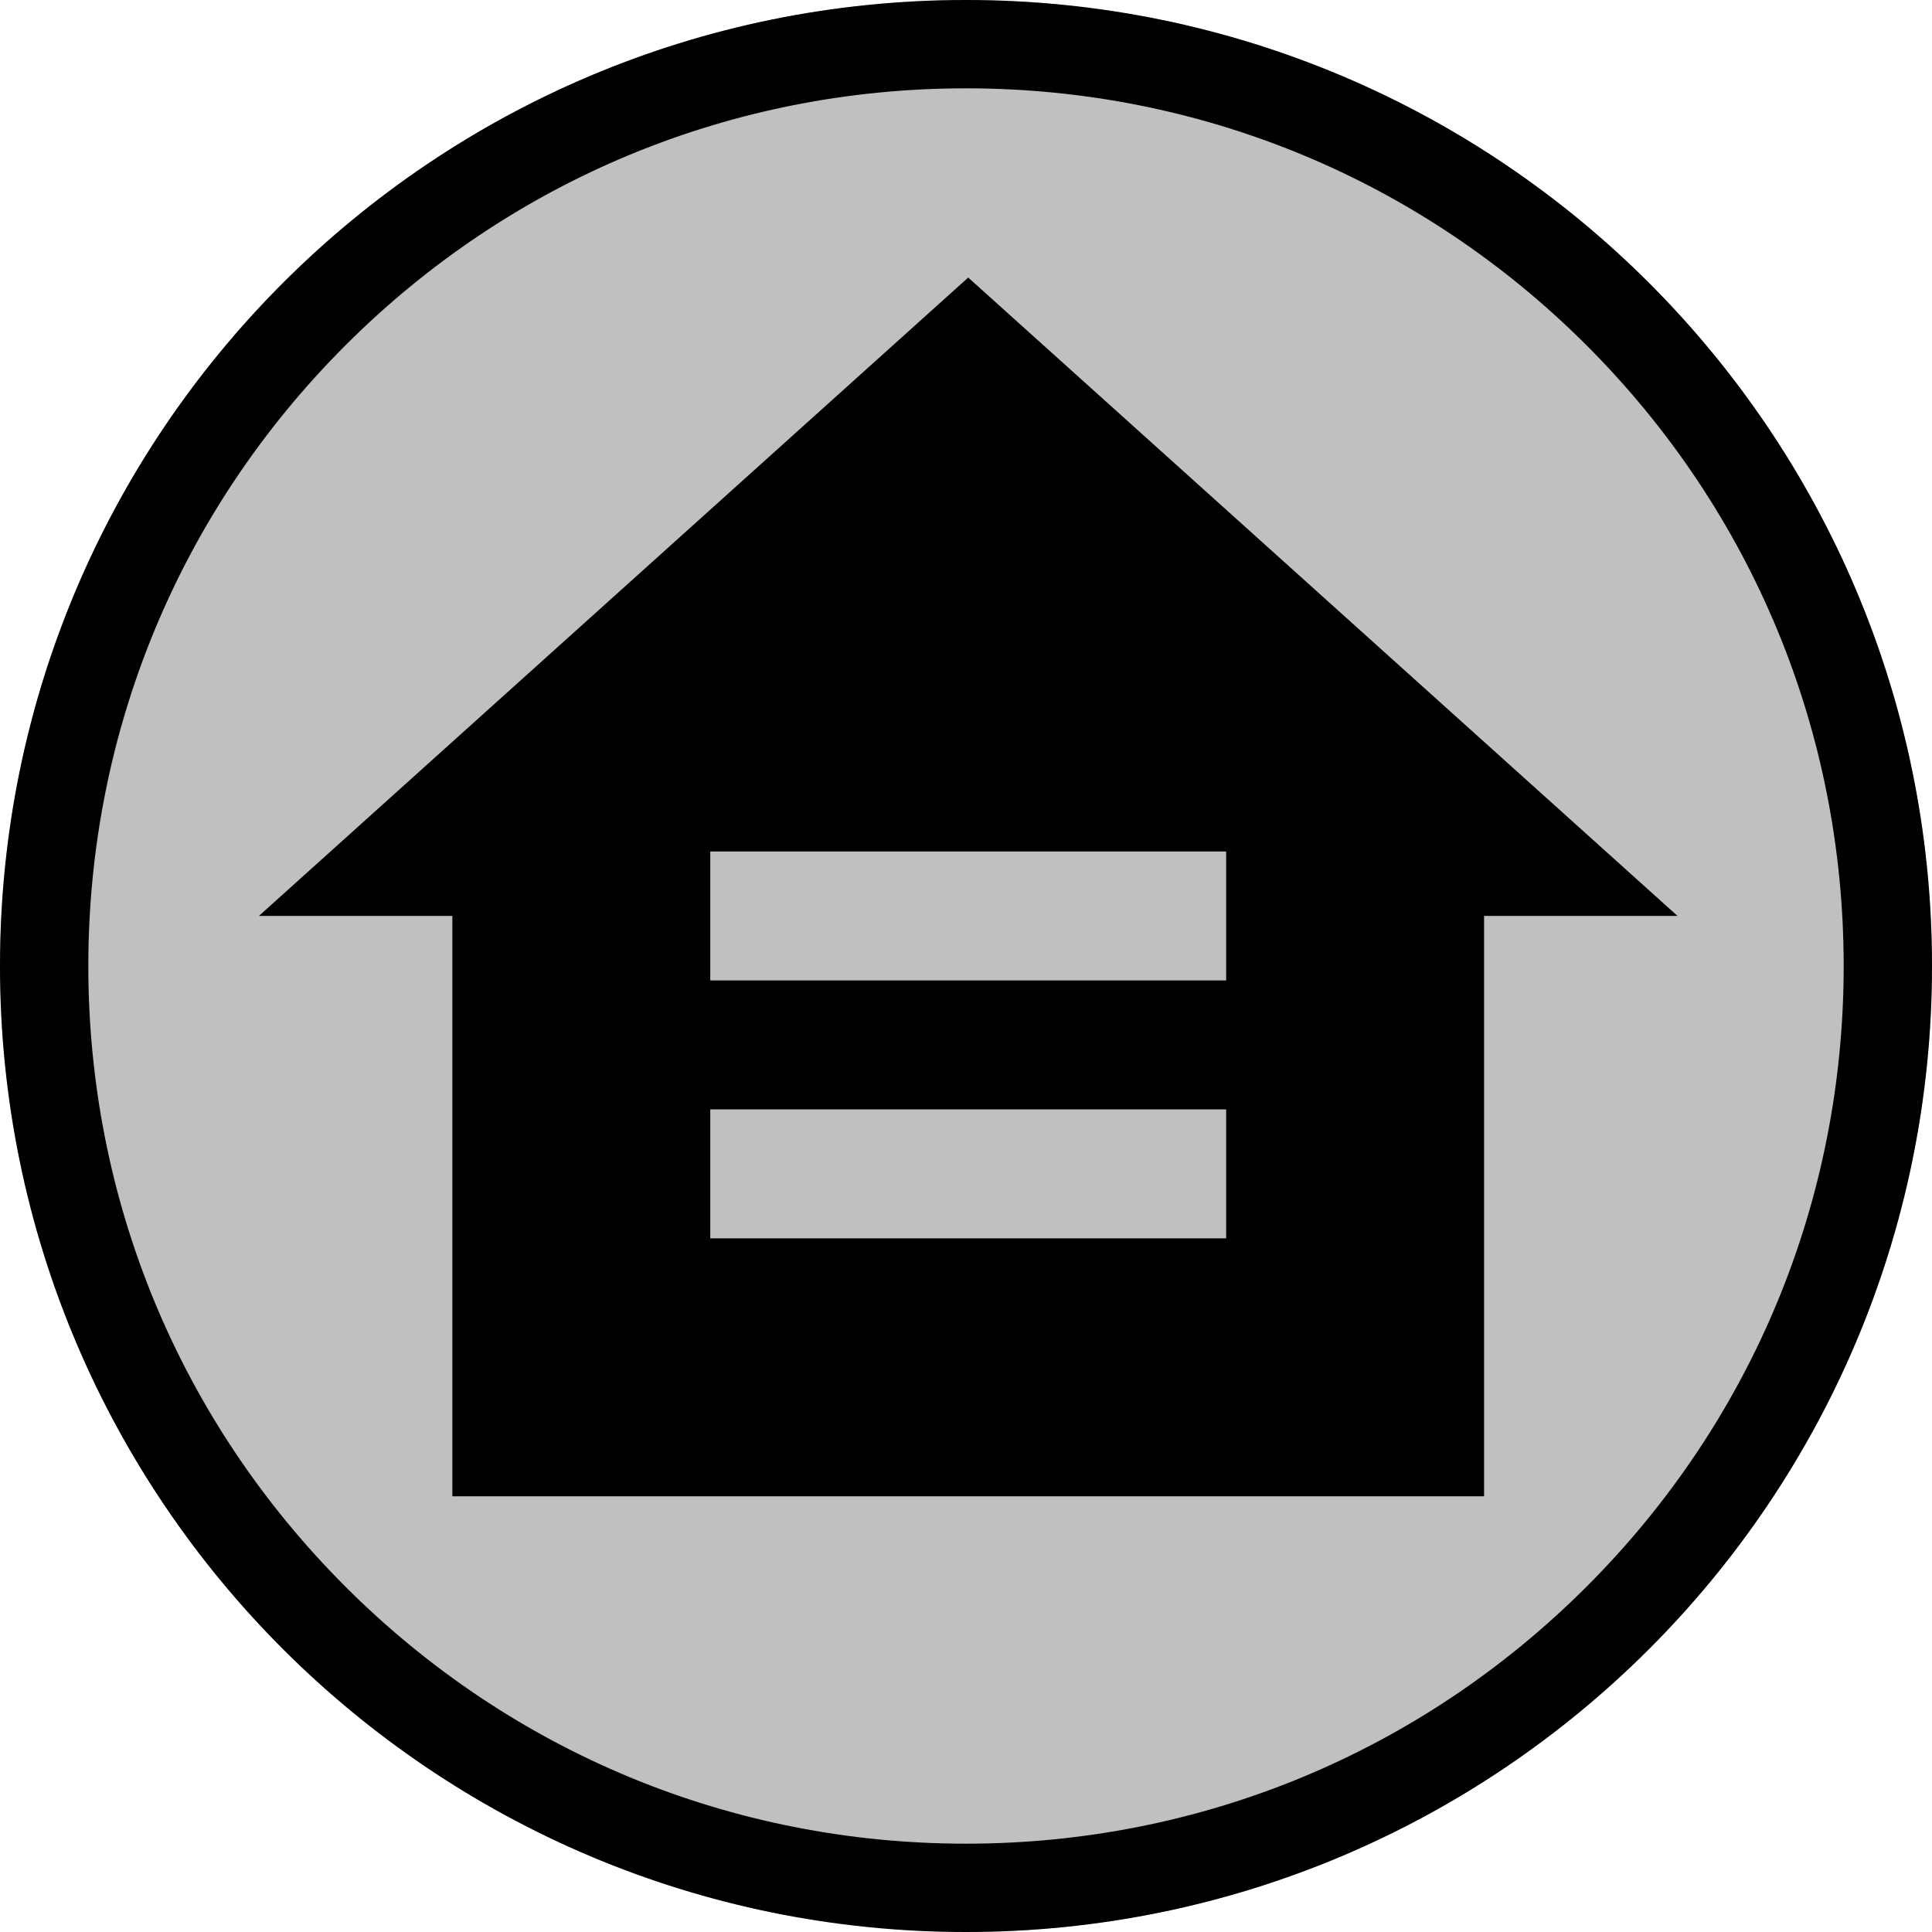 <?xml version="1.0" encoding="UTF-8"?><svg id="_レイヤー_2" xmlns="http://www.w3.org/2000/svg" viewBox="0 0 350 350"><defs><style>.cls-1{fill:#bec1c0;}</style></defs><g id="_レイヤー_1-2"><g><g><circle class="cls-1" cx="175" cy="175" r="175"/><path d="m175,16c42.47,0,82.399,16.539,112.43,46.57,30.031,30.031,46.57,69.959,46.57,112.43s-16.539,82.399-46.57,112.43c-30.031,30.031-69.959,46.57-112.43,46.57s-82.399-16.539-112.43-46.57c-30.031-30.031-46.57-69.959-46.57-112.43s16.539-82.399,46.57-112.43c30.031-30.031,69.959-46.57,112.43-46.57m0-16C78.35,0,0,78.35,0,175s78.35,175,175,175,175-78.35,175-175S271.65,0,175,0h0Z"/></g><path d="m175.401,50.281L46.901,165.931h35.045v105.136h186.909v-105.136h35.045L175.401,50.281Zm46.727,174.059h-93.455v-23.364h93.455v23.364Zm0-46.727h-93.455v-23.364h93.455v23.364Z"/></g></g></svg>